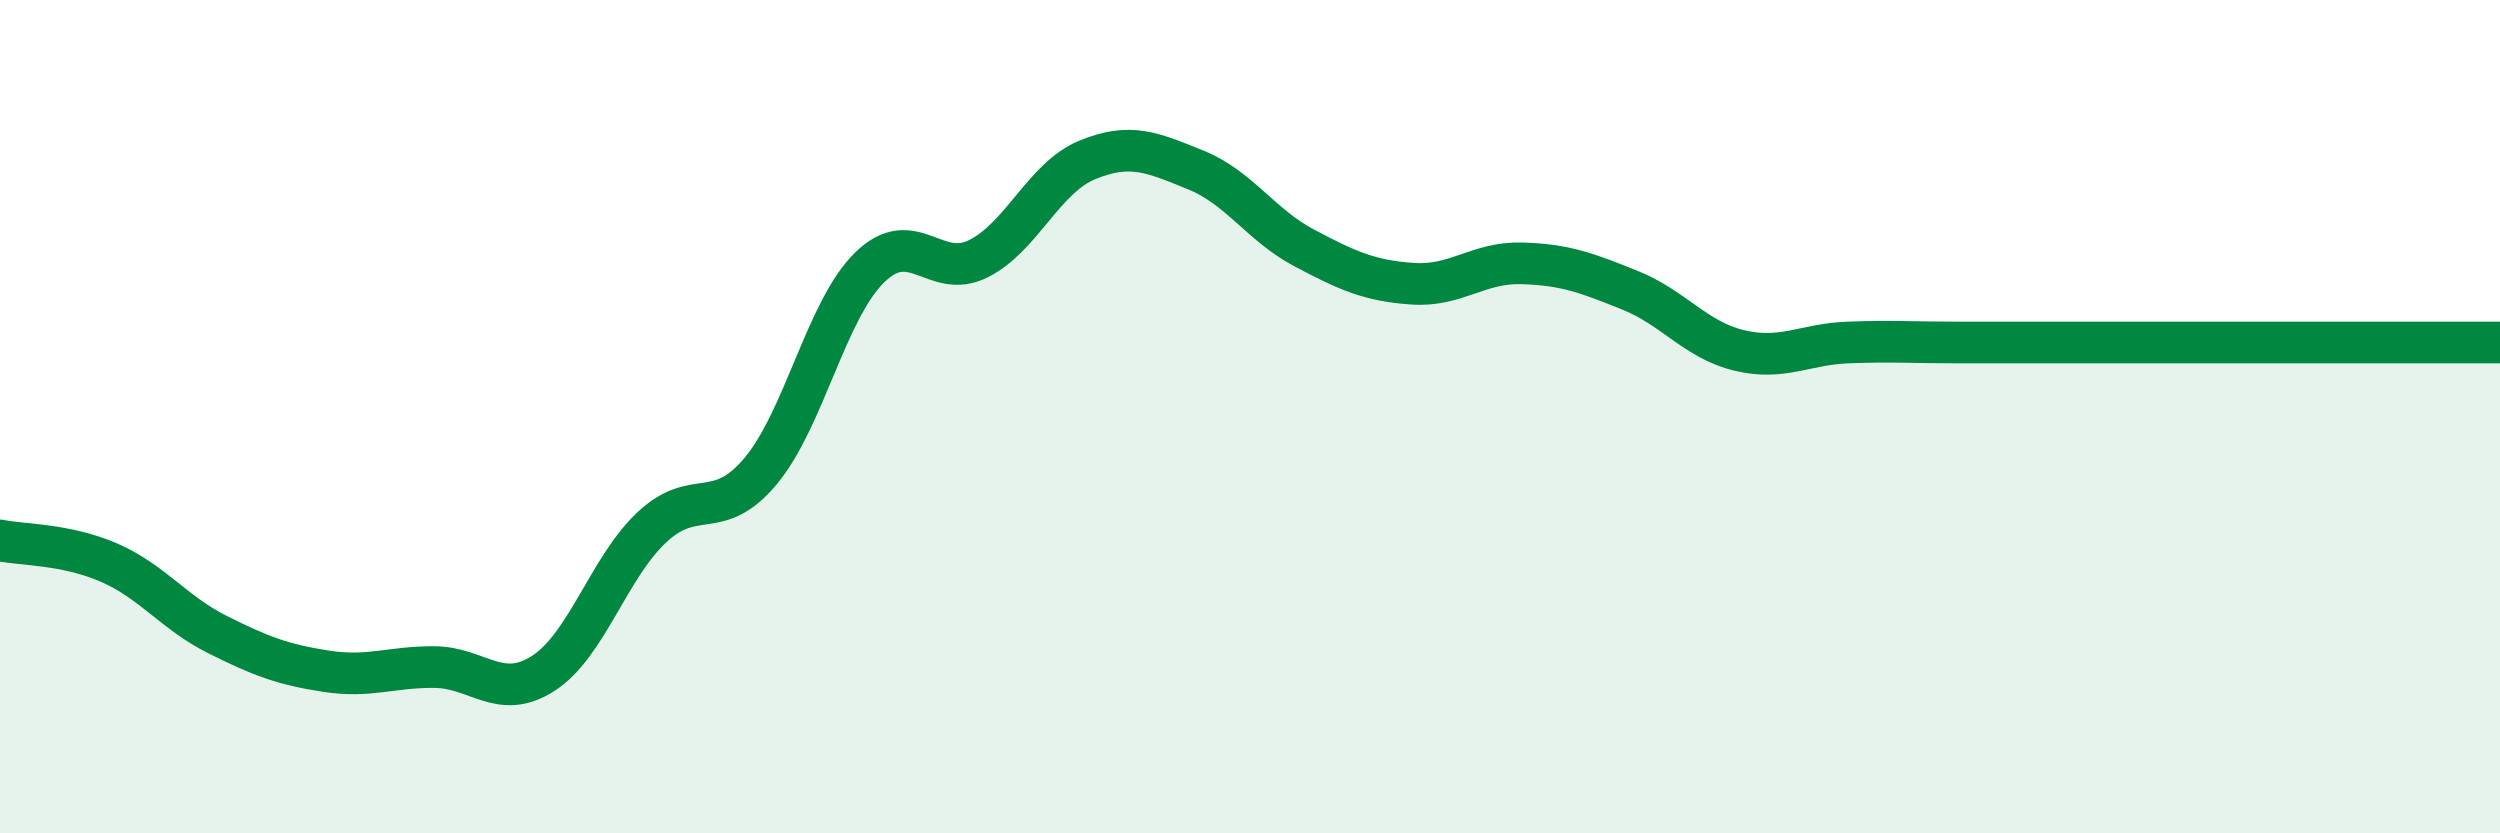 
    <svg width="60" height="20" viewBox="0 0 60 20" xmlns="http://www.w3.org/2000/svg">
      <path
        d="M 0,12.97 C 0.52,13.08 1.57,13.05 2.61,13.5 C 3.65,13.95 4.18,14.71 5.22,15.23 C 6.26,15.75 6.79,15.95 7.83,16.11 C 8.87,16.27 9.39,16 10.43,16.01 C 11.47,16.02 12,16.83 13.04,16.16 C 14.08,15.49 14.61,13.62 15.65,12.65 C 16.69,11.68 17.22,12.55 18.26,11.3 C 19.3,10.05 19.83,7.44 20.87,6.42 C 21.91,5.4 22.44,6.73 23.48,6.21 C 24.52,5.69 25.05,4.27 26.09,3.84 C 27.13,3.41 27.66,3.66 28.7,4.08 C 29.74,4.5 30.26,5.4 31.3,5.95 C 32.34,6.5 32.87,6.74 33.91,6.81 C 34.95,6.88 35.48,6.29 36.52,6.32 C 37.56,6.35 38.09,6.55 39.13,6.97 C 40.17,7.39 40.7,8.16 41.74,8.41 C 42.78,8.66 43.31,8.26 44.35,8.22 C 45.39,8.18 45.92,8.22 46.96,8.22 C 48,8.22 48.53,8.22 49.57,8.22 C 50.61,8.22 51.13,8.22 52.17,8.22 C 53.21,8.22 53.74,8.22 54.78,8.22 C 55.82,8.22 56.35,8.22 57.39,8.22 C 58.43,8.22 59.48,8.22 60,8.22L60 20L0 20Z"
        fill="#008740"
        opacity="0.1"
        stroke-linecap="round"
        stroke-linejoin="round"
      />
      <path
        d="M 0,12.97 C 0.52,13.08 1.57,13.05 2.61,13.5 C 3.65,13.95 4.18,14.71 5.22,15.23 C 6.26,15.75 6.79,15.95 7.83,16.11 C 8.87,16.27 9.39,16 10.43,16.01 C 11.47,16.02 12,16.83 13.04,16.16 C 14.08,15.49 14.61,13.62 15.65,12.65 C 16.69,11.68 17.22,12.55 18.26,11.3 C 19.3,10.05 19.83,7.44 20.87,6.42 C 21.91,5.4 22.44,6.73 23.48,6.21 C 24.52,5.69 25.05,4.27 26.09,3.84 C 27.13,3.41 27.66,3.66 28.7,4.08 C 29.74,4.5 30.26,5.4 31.3,5.95 C 32.34,6.5 32.87,6.74 33.91,6.81 C 34.95,6.88 35.48,6.29 36.52,6.32 C 37.56,6.35 38.09,6.55 39.13,6.97 C 40.17,7.39 40.7,8.16 41.74,8.41 C 42.78,8.66 43.31,8.26 44.35,8.22 C 45.39,8.18 45.92,8.22 46.96,8.22 C 48,8.22 48.53,8.22 49.57,8.22 C 50.61,8.22 51.13,8.22 52.17,8.22 C 53.21,8.22 53.74,8.22 54.78,8.22 C 55.82,8.22 56.35,8.22 57.39,8.22 C 58.43,8.22 59.48,8.22 60,8.22"
        stroke="#008740"
        stroke-width="1"
        fill="none"
        stroke-linecap="round"
        stroke-linejoin="round"
      />
    </svg>
  